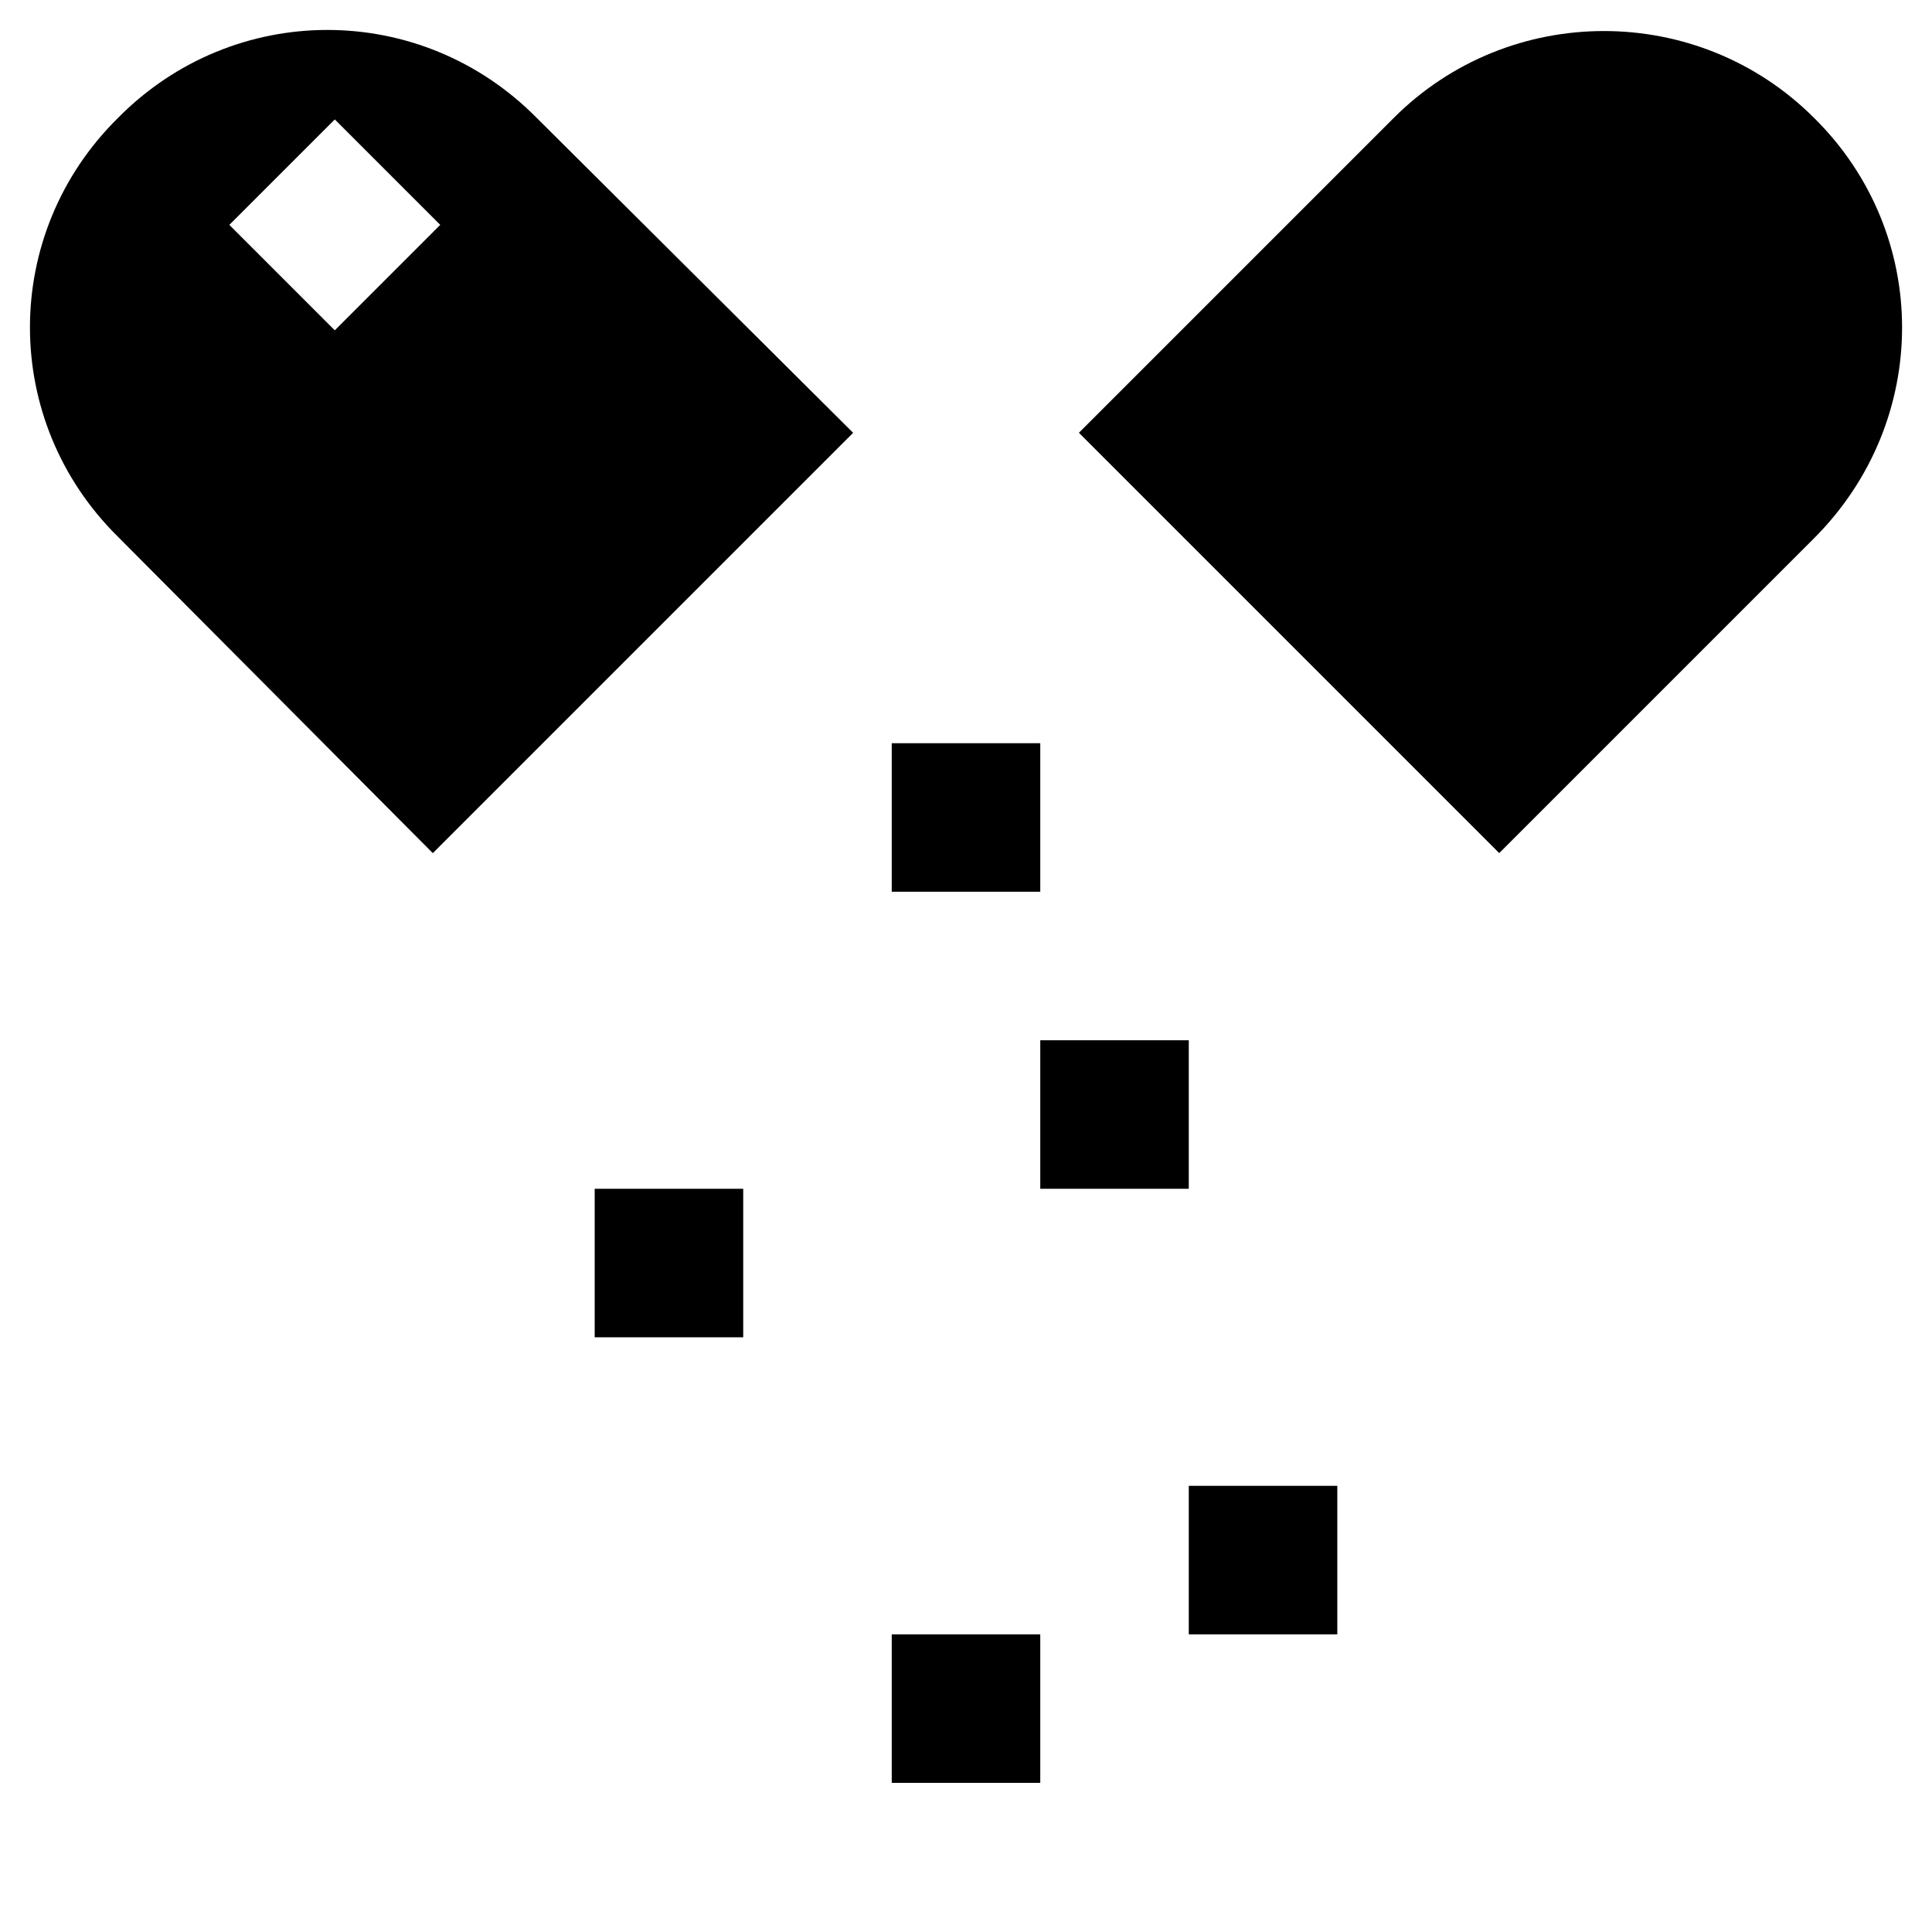 <?xml version="1.0" encoding="UTF-8"?>
<!-- Uploaded to: ICON Repo, www.iconrepo.com, Generator: ICON Repo Mixer Tools -->
<svg fill="#000000" width="800px" height="800px" version="1.1" viewBox="144 144 512 512" xmlns="http://www.w3.org/2000/svg">
 <g>
  <path d="m380.32 340.96h39.359v39.359h-39.359z"/>
  <path d="m419.68 419.68h39.359v39.359h-39.359z"/>
  <path d="m301.6 459.04h39.359v39.359h-39.359z"/>
  <path d="m380.32 577.12h39.359v39.359h-39.359z"/>
  <path d="m459.04 537.76h39.359v39.359h-39.359z"/>
  <path d="m624.75 175.25c-30.699-30.699-80.688-30.699-111.39 0l-83.441 83.441 111.39 111.39 83.445-83.445c31.09-31.094 31.09-80.688-0.004-111.39z"/>
  <path d="m258.7 370.09 111.39-111.39-83.84-83.441c-30.699-31.098-80.293-31.098-110.99 0-31.098 30.699-31.098 80.293 0 110.99zm-25.977-194.44 27.945 27.945-27.945 27.945-27.945-27.945z"/>
 </g>
</svg>